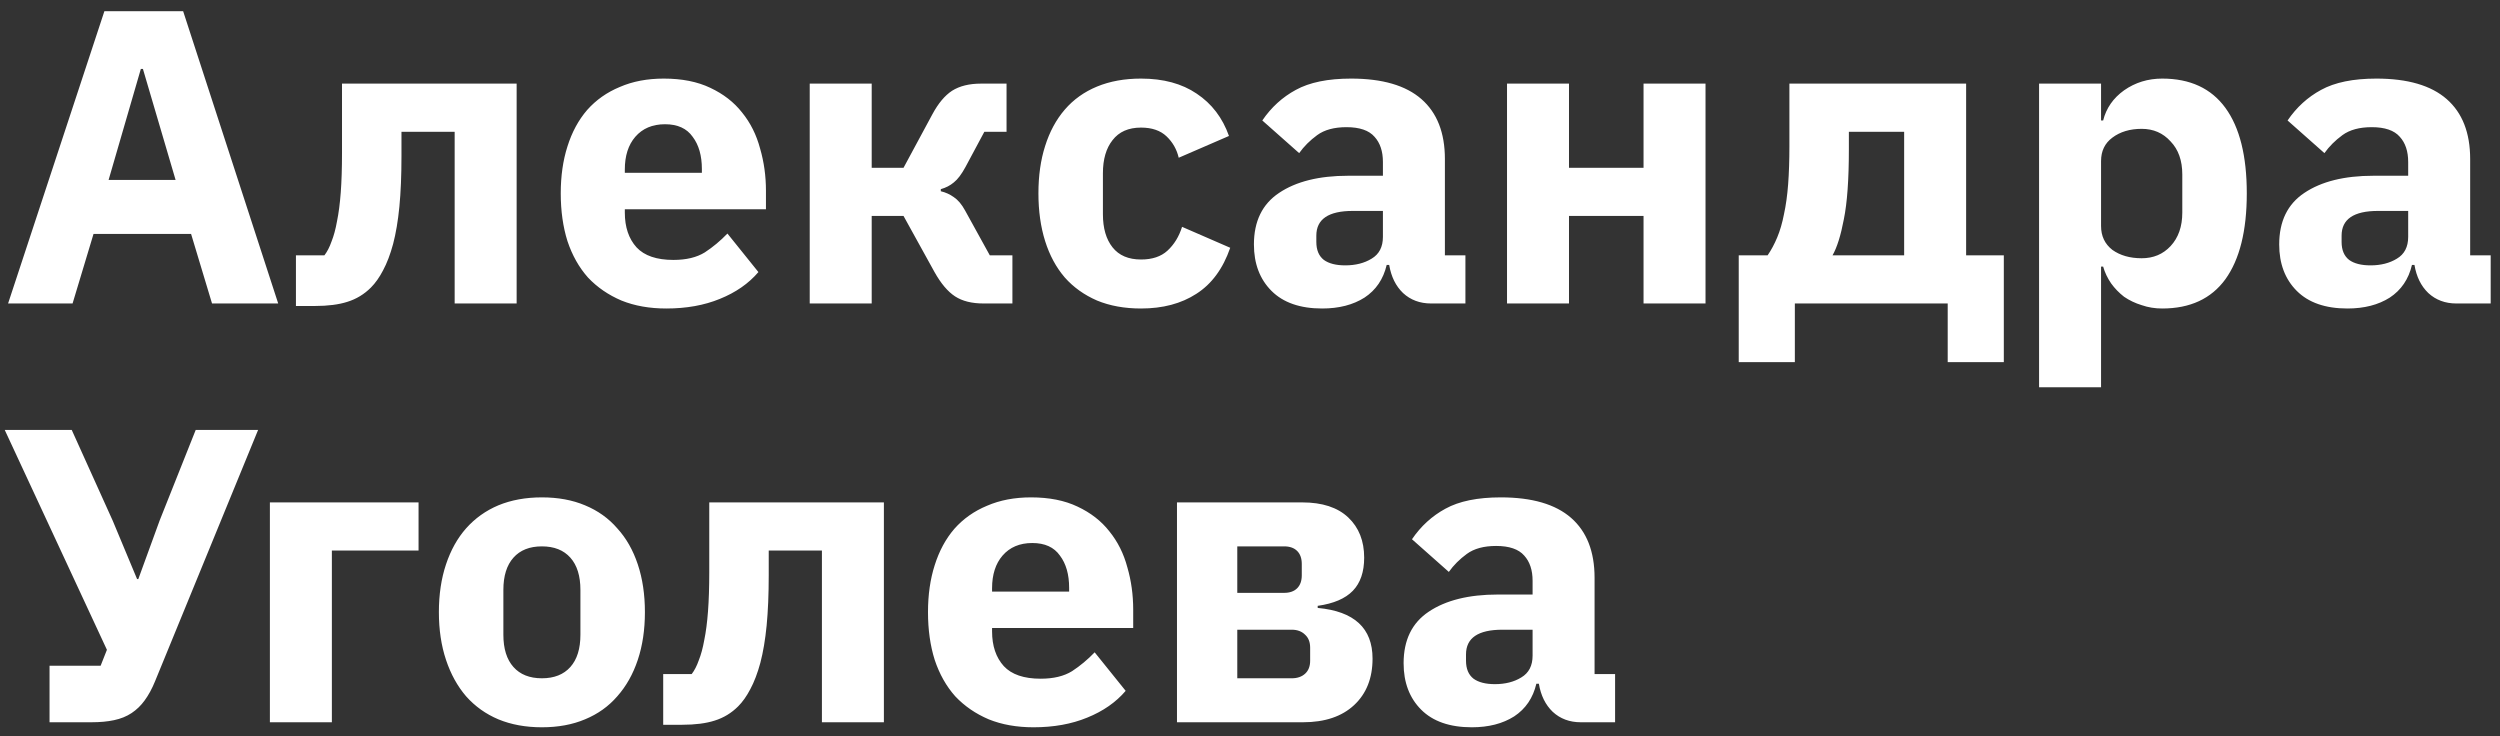 <?xml version="1.0" encoding="UTF-8"?> <svg xmlns="http://www.w3.org/2000/svg" width="197" height="58" viewBox="0 0 197 58" fill="none"><rect x="0" y="0" width="197" height="58" fill="#333333" stroke="none"/><path d="M16.708 23.914L15.058 18.436H7.369L5.719 23.914H0.637L8.227 0.88H14.431L21.922 23.914H16.708ZM11.263 5.434H11.098L8.557 14.179H13.837L11.263 5.434ZM23.32 20.119H25.564C25.784 19.833 25.971 19.47 26.125 19.03C26.301 18.59 26.444 18.062 26.554 17.446C26.686 16.808 26.785 16.049 26.851 15.169C26.917 14.289 26.95 13.255 26.95 12.067V6.589H40.711V23.914H35.827V10.384H31.636V12.331C31.636 13.827 31.581 15.147 31.471 16.291C31.361 17.413 31.196 18.392 30.976 19.228C30.756 20.042 30.492 20.735 30.184 21.307C29.898 21.857 29.579 22.308 29.227 22.66C28.699 23.188 28.083 23.562 27.379 23.782C26.697 24.002 25.839 24.112 24.805 24.112H23.32V20.119ZM52.503 24.31C51.183 24.31 50.006 24.101 48.972 23.683C47.938 23.243 47.058 22.638 46.332 21.868C45.628 21.076 45.089 20.119 44.715 18.997C44.363 17.875 44.187 16.621 44.187 15.235C44.187 13.871 44.363 12.639 44.715 11.539C45.067 10.417 45.584 9.46 46.266 8.668C46.97 7.876 47.828 7.271 48.84 6.853C49.852 6.413 51.007 6.193 52.305 6.193C53.735 6.193 54.956 6.435 55.968 6.919C57.002 7.403 57.838 8.052 58.476 8.866C59.136 9.68 59.609 10.626 59.895 11.704C60.203 12.76 60.357 13.871 60.357 15.037V16.489H49.236V16.753C49.236 17.897 49.544 18.81 50.16 19.492C50.776 20.152 51.744 20.482 53.064 20.482C54.076 20.482 54.901 20.284 55.539 19.888C56.177 19.47 56.771 18.975 57.321 18.403L59.763 21.439C58.993 22.341 57.981 23.045 56.727 23.551C55.495 24.057 54.087 24.31 52.503 24.31ZM52.404 9.79C51.414 9.79 50.633 10.12 50.061 10.78C49.511 11.418 49.236 12.276 49.236 13.354V13.618H55.308V13.321C55.308 12.265 55.066 11.418 54.582 10.78C54.12 10.12 53.394 9.79 52.404 9.79ZM63.806 6.589H68.69V13.222H71.198L73.475 8.998C73.937 8.14 74.454 7.524 75.026 7.15C75.62 6.776 76.379 6.589 77.303 6.589H79.316V10.384H77.567L76.082 13.156C75.774 13.728 75.466 14.135 75.158 14.377C74.872 14.619 74.531 14.795 74.135 14.905V15.07C74.509 15.158 74.85 15.312 75.158 15.532C75.488 15.752 75.785 16.104 76.049 16.588L77.996 20.119H79.778V23.914H77.501C76.577 23.914 75.829 23.727 75.257 23.353C74.685 22.979 74.146 22.341 73.64 21.439L71.198 17.017H68.69V23.914H63.806V6.589ZM89.913 24.31C88.615 24.31 87.46 24.101 86.448 23.683C85.436 23.243 84.589 22.638 83.907 21.868C83.225 21.076 82.708 20.119 82.356 18.997C82.004 17.875 81.828 16.621 81.828 15.235C81.828 13.849 82.004 12.606 82.356 11.506C82.708 10.384 83.225 9.427 83.907 8.635C84.589 7.843 85.436 7.238 86.448 6.82C87.46 6.402 88.615 6.193 89.913 6.193C91.673 6.193 93.136 6.589 94.302 7.381C95.49 8.173 96.337 9.284 96.843 10.714L92.883 12.43C92.729 11.77 92.41 11.209 91.926 10.747C91.442 10.285 90.771 10.054 89.913 10.054C88.923 10.054 88.175 10.384 87.669 11.044C87.163 11.682 86.91 12.551 86.91 13.651V16.885C86.91 17.985 87.163 18.854 87.669 19.492C88.175 20.13 88.923 20.449 89.913 20.449C90.793 20.449 91.486 20.218 91.992 19.756C92.52 19.272 92.905 18.645 93.147 17.875L96.942 19.525C96.37 21.175 95.479 22.385 94.269 23.155C93.081 23.925 91.629 24.31 89.913 24.31ZM112.769 23.914C111.889 23.914 111.152 23.639 110.558 23.089C109.986 22.539 109.623 21.802 109.469 20.878H109.271C109.007 22 108.424 22.858 107.522 23.452C106.62 24.024 105.509 24.31 104.189 24.31C102.451 24.31 101.12 23.848 100.196 22.924C99.272 22 98.809 20.779 98.809 19.261C98.809 17.435 99.469 16.082 100.79 15.202C102.132 14.3 103.947 13.849 106.235 13.849H108.974V12.76C108.974 11.924 108.754 11.264 108.314 10.78C107.874 10.274 107.137 10.021 106.103 10.021C105.135 10.021 104.365 10.23 103.793 10.648C103.221 11.066 102.748 11.539 102.374 12.067L99.469 9.493C100.174 8.459 101.054 7.656 102.11 7.084C103.188 6.49 104.64 6.193 106.466 6.193C108.93 6.193 110.778 6.732 112.01 7.81C113.242 8.888 113.858 10.461 113.858 12.529V20.119H115.475V23.914H112.769ZM106.004 20.911C106.818 20.911 107.511 20.735 108.083 20.383C108.677 20.031 108.974 19.459 108.974 18.667V16.621H106.598C104.684 16.621 103.727 17.27 103.727 18.568V19.063C103.727 19.701 103.925 20.174 104.321 20.482C104.717 20.768 105.278 20.911 106.004 20.911ZM118.753 6.589H123.637V13.222H129.511V6.589H134.395V23.914H129.511V17.017H123.637V23.914H118.753V6.589ZM137.012 20.119H139.289C139.575 19.701 139.828 19.228 140.048 18.7C140.268 18.172 140.444 17.567 140.576 16.885C140.73 16.181 140.84 15.389 140.906 14.509C140.972 13.629 141.005 12.628 141.005 11.506V6.589H154.931V20.119H157.901V28.534H153.479V23.914H141.434V28.534H137.012V20.119ZM150.047 20.119V10.384H145.691V11.77C145.691 14.146 145.559 15.983 145.295 17.281C145.053 18.557 144.756 19.503 144.404 20.119H150.047ZM160.679 6.589H165.563V9.493H165.728C165.97 8.525 166.52 7.733 167.378 7.117C168.258 6.501 169.259 6.193 170.381 6.193C172.581 6.193 174.242 6.963 175.364 8.503C176.486 10.043 177.047 12.287 177.047 15.235C177.047 18.183 176.486 20.438 175.364 22C174.242 23.54 172.581 24.31 170.381 24.31C169.809 24.31 169.27 24.222 168.764 24.046C168.258 23.892 167.796 23.672 167.378 23.386C166.982 23.078 166.641 22.726 166.355 22.33C166.069 21.912 165.86 21.472 165.728 21.01H165.563V30.514H160.679V6.589ZM168.764 20.35C169.688 20.35 170.447 20.031 171.041 19.393C171.657 18.733 171.965 17.853 171.965 16.753V13.75C171.965 12.65 171.657 11.781 171.041 11.143C170.447 10.483 169.688 10.153 168.764 10.153C167.84 10.153 167.07 10.384 166.454 10.846C165.86 11.286 165.563 11.902 165.563 12.694V17.809C165.563 18.601 165.86 19.228 166.454 19.69C167.07 20.13 167.84 20.35 168.764 20.35ZM193.56 23.914C192.68 23.914 191.943 23.639 191.349 23.089C190.777 22.539 190.414 21.802 190.26 20.878H190.062C189.798 22 189.215 22.858 188.313 23.452C187.411 24.024 186.3 24.31 184.98 24.31C183.242 24.31 181.911 23.848 180.987 22.924C180.063 22 179.601 20.779 179.601 19.261C179.601 17.435 180.261 16.082 181.581 15.202C182.923 14.3 184.738 13.849 187.026 13.849H189.765V12.76C189.765 11.924 189.545 11.264 189.105 10.78C188.665 10.274 187.928 10.021 186.894 10.021C185.926 10.021 185.156 10.23 184.584 10.648C184.012 11.066 183.539 11.539 183.165 12.067L180.261 9.493C180.965 8.459 181.845 7.656 182.901 7.084C183.979 6.49 185.431 6.193 187.257 6.193C189.721 6.193 191.569 6.732 192.801 7.81C194.033 8.888 194.649 10.461 194.649 12.529V20.119H196.266V23.914H193.56ZM186.795 20.911C187.609 20.911 188.302 20.735 188.874 20.383C189.468 20.031 189.765 19.459 189.765 18.667V16.621H187.389C185.475 16.621 184.518 17.27 184.518 18.568V19.063C184.518 19.701 184.716 20.174 185.112 20.482C185.508 20.768 186.069 20.911 186.795 20.911ZM3.904 52.459H7.93L8.425 51.205L0.373 33.88H5.653L8.887 41.041L10.801 45.628H10.9L12.583 41.008L15.421 33.88H20.338L12.22 53.68C11.978 54.274 11.703 54.78 11.395 55.198C11.109 55.594 10.768 55.924 10.372 56.188C9.976 56.452 9.514 56.639 8.986 56.749C8.48 56.859 7.886 56.914 7.204 56.914H3.904V52.459ZM21.267 39.589H32.982V43.384H26.151V56.914H21.267V39.589ZM42.702 57.31C41.425 57.31 40.282 57.101 39.27 56.683C38.279 56.265 37.432 55.66 36.728 54.868C36.047 54.076 35.519 53.119 35.145 51.997C34.77 50.875 34.584 49.621 34.584 48.235C34.584 46.849 34.77 45.595 35.145 44.473C35.519 43.351 36.047 42.405 36.728 41.635C37.432 40.843 38.279 40.238 39.27 39.82C40.282 39.402 41.425 39.193 42.702 39.193C43.977 39.193 45.111 39.402 46.1 39.82C47.112 40.238 47.959 40.843 48.642 41.635C49.346 42.405 49.885 43.351 50.258 44.473C50.633 45.595 50.819 46.849 50.819 48.235C50.819 49.621 50.633 50.875 50.258 51.997C49.885 53.119 49.346 54.076 48.642 54.868C47.959 55.66 47.112 56.265 46.1 56.683C45.111 57.101 43.977 57.31 42.702 57.31ZM42.702 53.449C43.669 53.449 44.417 53.152 44.946 52.558C45.474 51.964 45.737 51.117 45.737 50.017V46.486C45.737 45.386 45.474 44.539 44.946 43.945C44.417 43.351 43.669 43.054 42.702 43.054C41.733 43.054 40.986 43.351 40.458 43.945C39.929 44.539 39.666 45.386 39.666 46.486V50.017C39.666 51.117 39.929 51.964 40.458 52.558C40.986 53.152 41.733 53.449 42.702 53.449ZM52.26 53.119H54.504C54.724 52.833 54.911 52.47 55.065 52.03C55.241 51.59 55.384 51.062 55.494 50.446C55.626 49.808 55.725 49.049 55.791 48.169C55.857 47.289 55.89 46.255 55.89 45.067V39.589H69.651V56.914H64.767V43.384H60.576V45.331C60.576 46.827 60.521 48.147 60.411 49.291C60.301 50.413 60.136 51.392 59.916 52.228C59.696 53.042 59.432 53.735 59.124 54.307C58.838 54.857 58.519 55.308 58.167 55.66C57.639 56.188 57.023 56.562 56.319 56.782C55.637 57.002 54.779 57.112 53.745 57.112H52.26V53.119ZM81.442 57.31C80.123 57.31 78.945 57.101 77.912 56.683C76.877 56.243 75.998 55.638 75.272 54.868C74.567 54.076 74.028 53.119 73.654 51.997C73.302 50.875 73.126 49.621 73.126 48.235C73.126 46.871 73.302 45.639 73.654 44.539C74.007 43.417 74.523 42.46 75.206 41.668C75.909 40.876 76.767 40.271 77.779 39.853C78.791 39.413 79.947 39.193 81.245 39.193C82.674 39.193 83.895 39.435 84.907 39.919C85.942 40.403 86.778 41.052 87.415 41.866C88.076 42.68 88.549 43.626 88.835 44.704C89.142 45.76 89.296 46.871 89.296 48.037V49.489H78.175V49.753C78.175 50.897 78.484 51.81 79.1 52.492C79.716 53.152 80.683 53.482 82.004 53.482C83.016 53.482 83.841 53.284 84.478 52.888C85.117 52.47 85.71 51.975 86.26 51.403L88.703 54.439C87.933 55.341 86.921 56.045 85.666 56.551C84.434 57.057 83.026 57.31 81.442 57.31ZM81.344 42.79C80.353 42.79 79.573 43.12 79.001 43.78C78.451 44.418 78.175 45.276 78.175 46.354V46.618H84.248V46.321C84.248 45.265 84.005 44.418 83.522 43.78C83.059 43.12 82.334 42.79 81.344 42.79ZM92.746 39.589H102.613C104.197 39.589 105.407 39.985 106.243 40.777C107.079 41.569 107.497 42.625 107.497 43.945C107.497 45.067 107.2 45.936 106.606 46.552C106.012 47.168 105.088 47.564 103.834 47.74V47.905C106.716 48.169 108.157 49.5 108.157 51.898C108.157 53.438 107.673 54.659 106.705 55.561C105.737 56.463 104.395 56.914 102.679 56.914H92.746V39.589ZM101.788 53.449C102.228 53.449 102.58 53.328 102.844 53.086C103.108 52.844 103.24 52.503 103.24 52.063V51.04C103.24 50.6 103.108 50.259 102.844 50.017C102.58 49.753 102.228 49.621 101.788 49.621H97.498V53.449H101.788ZM101.194 46.717C101.634 46.717 101.975 46.596 102.217 46.354C102.459 46.112 102.58 45.771 102.58 45.331V44.44C102.58 44 102.459 43.659 102.217 43.417C101.975 43.175 101.634 43.054 101.194 43.054H97.498V46.717H101.194ZM124.563 56.914C123.683 56.914 122.946 56.639 122.352 56.089C121.78 55.539 121.417 54.802 121.263 53.878H121.065C120.801 55 120.218 55.858 119.316 56.452C118.414 57.024 117.303 57.31 115.983 57.31C114.245 57.31 112.914 56.848 111.99 55.924C111.066 55 110.604 53.779 110.604 52.261C110.604 50.435 111.264 49.082 112.584 48.202C113.926 47.3 115.741 46.849 118.029 46.849H120.768V45.76C120.768 44.924 120.548 44.264 120.108 43.78C119.668 43.274 118.931 43.021 117.897 43.021C116.929 43.021 116.159 43.23 115.587 43.648C115.015 44.066 114.542 44.539 114.168 45.067L111.264 42.493C111.968 41.459 112.848 40.656 113.904 40.084C114.982 39.49 116.434 39.193 118.26 39.193C120.724 39.193 122.572 39.732 123.804 40.81C125.036 41.888 125.652 43.461 125.652 45.529V53.119H127.269V56.914H124.563ZM117.798 53.911C118.612 53.911 119.305 53.735 119.877 53.383C120.471 53.031 120.768 52.459 120.768 51.667V49.621H118.392C116.478 49.621 115.521 50.27 115.521 51.568V52.063C115.521 52.701 115.719 53.174 116.115 53.482C116.511 53.768 117.072 53.911 117.798 53.911Z" fill="white"></path></svg> 